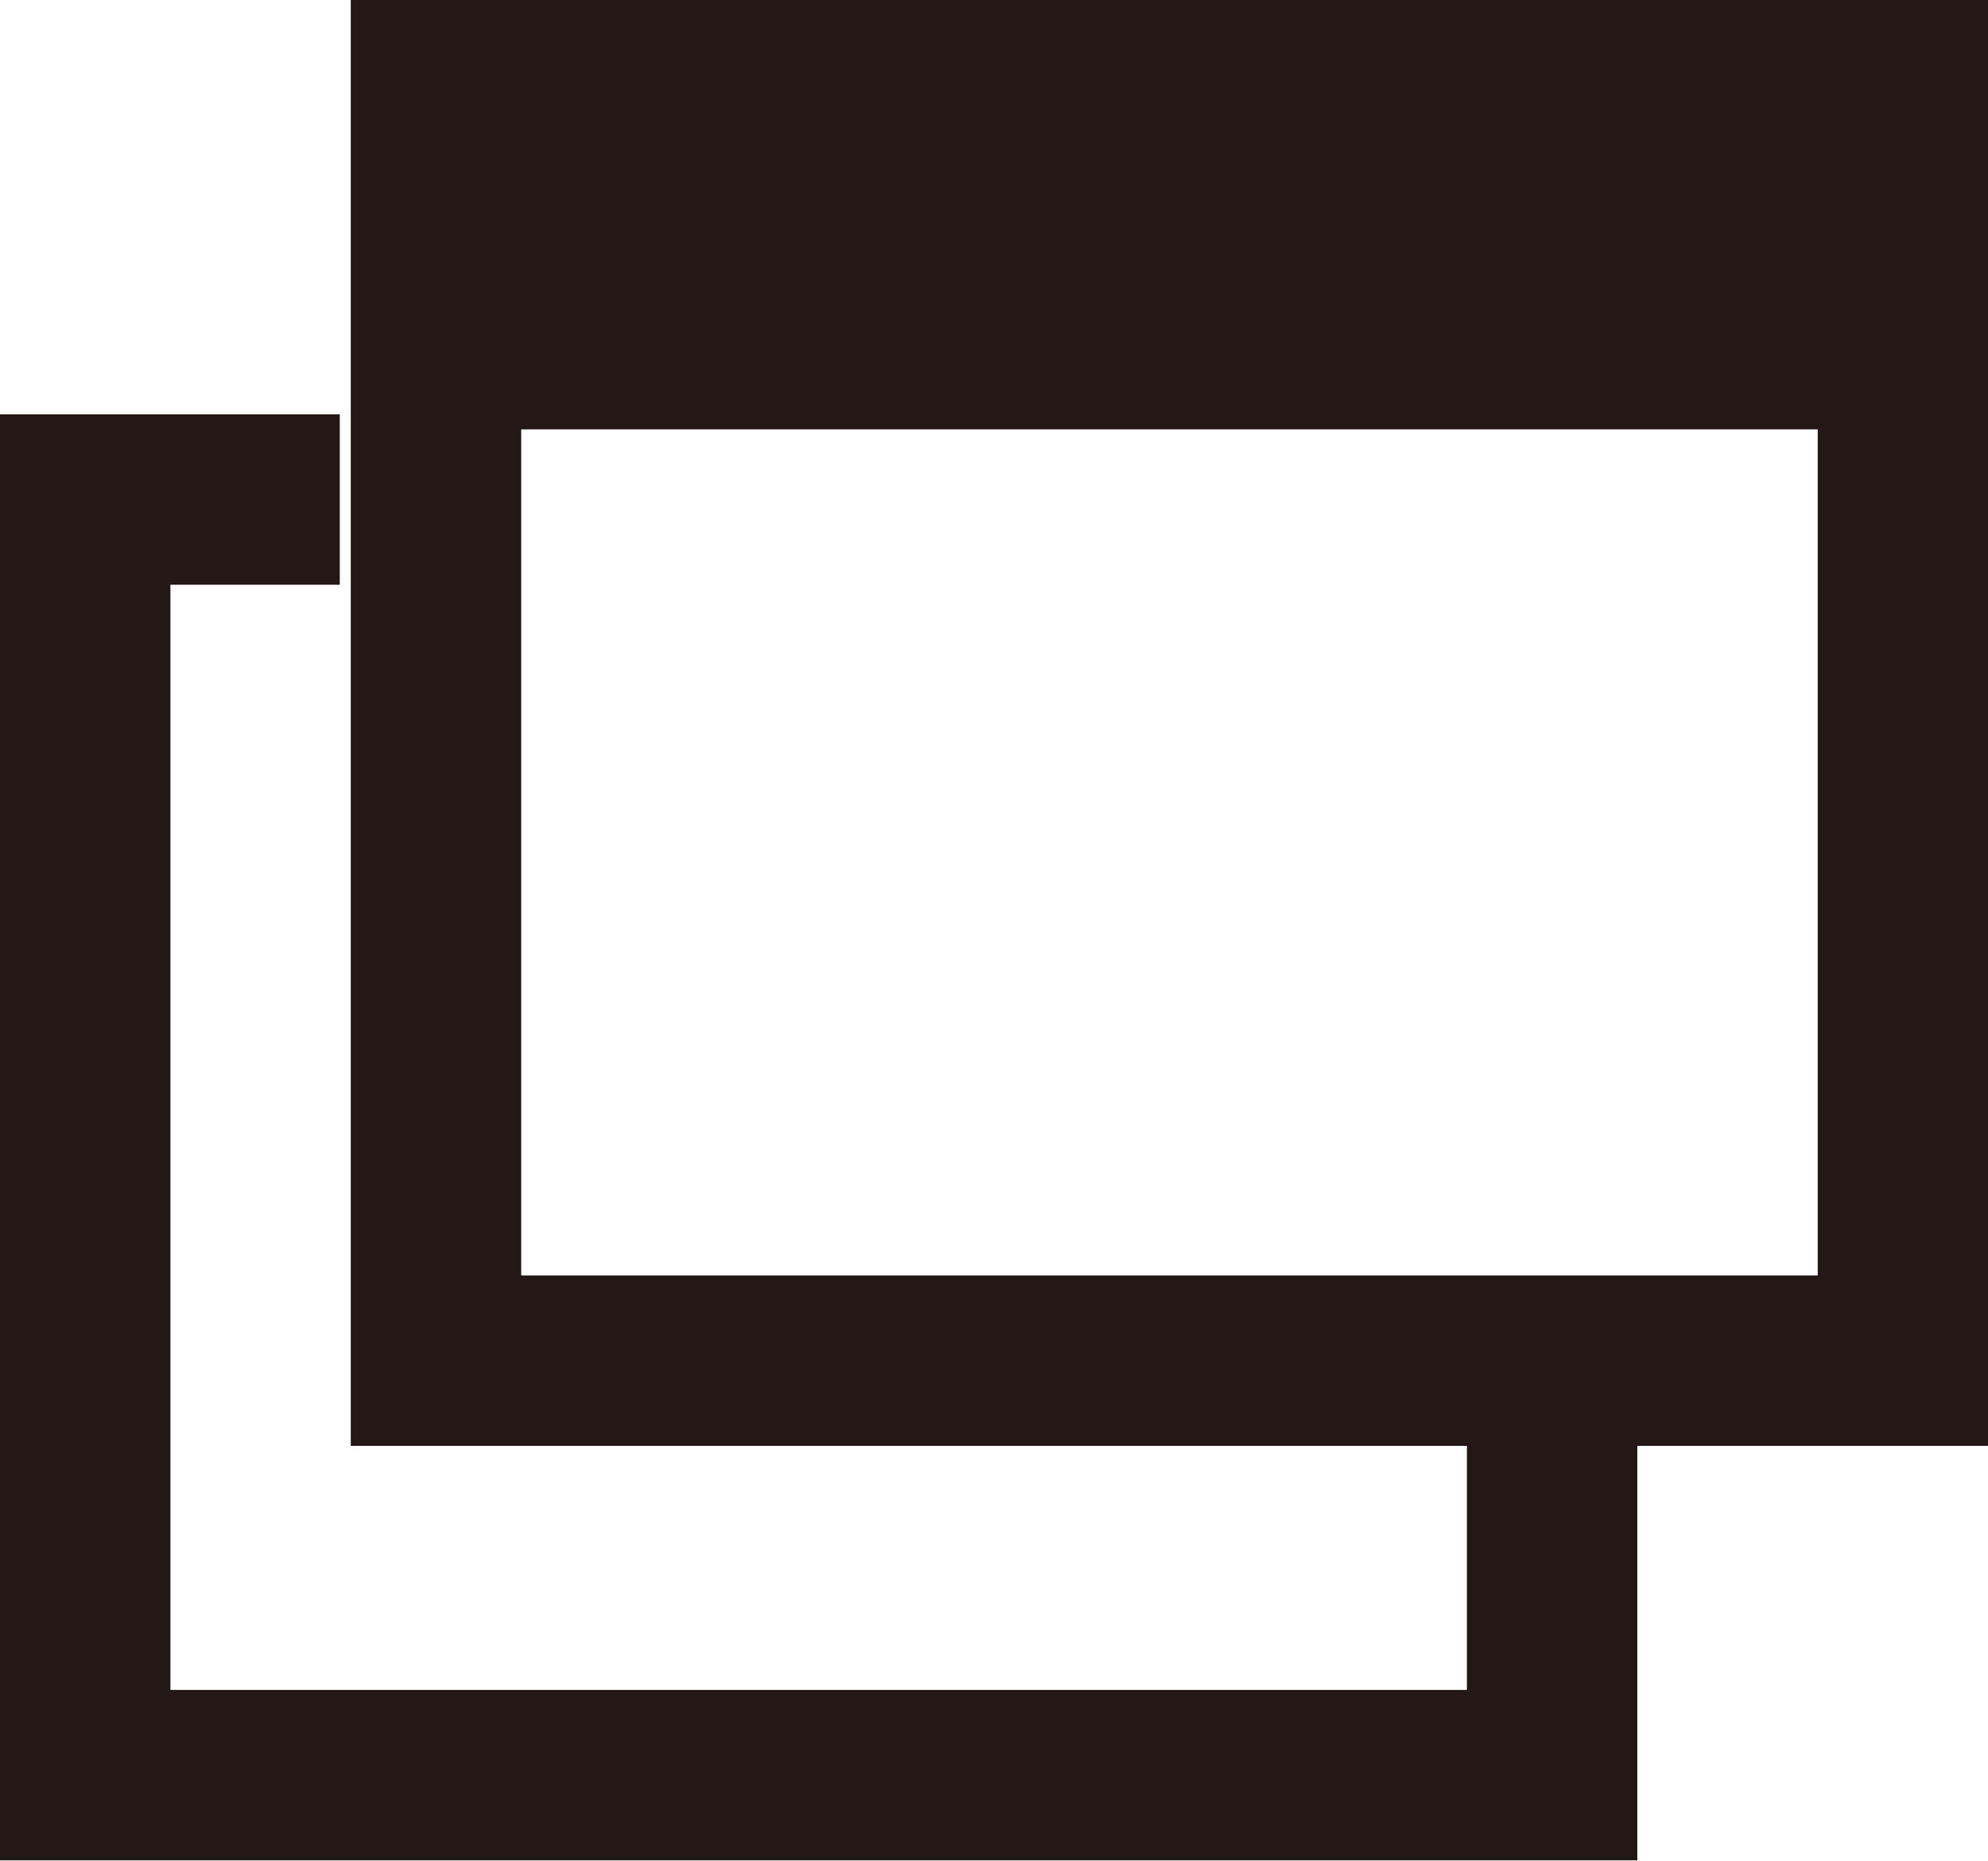 <svg xmlns="http://www.w3.org/2000/svg" width="17.5" height="16.377" viewBox="0 0 17.5 16.377"><g transform="translate(-771.209 -1285.376)"><rect width="12.913" height="3.03" transform="translate(775.047 1286.125)" fill="#231815"/><rect width="12.913" height="11.227" transform="translate(775.047 1286.125)" fill="none" stroke="#231815" stroke-miterlimit="10" stroke-width="1.5"/><g transform="translate(771.959 1289.773)"><path d="M784.872,1296.8v3.227H771.959V1288.8H774.2" transform="translate(-771.959 -1288.8)" fill="none" stroke="#231815" stroke-miterlimit="10" stroke-width="1.5"/></g></g></svg>